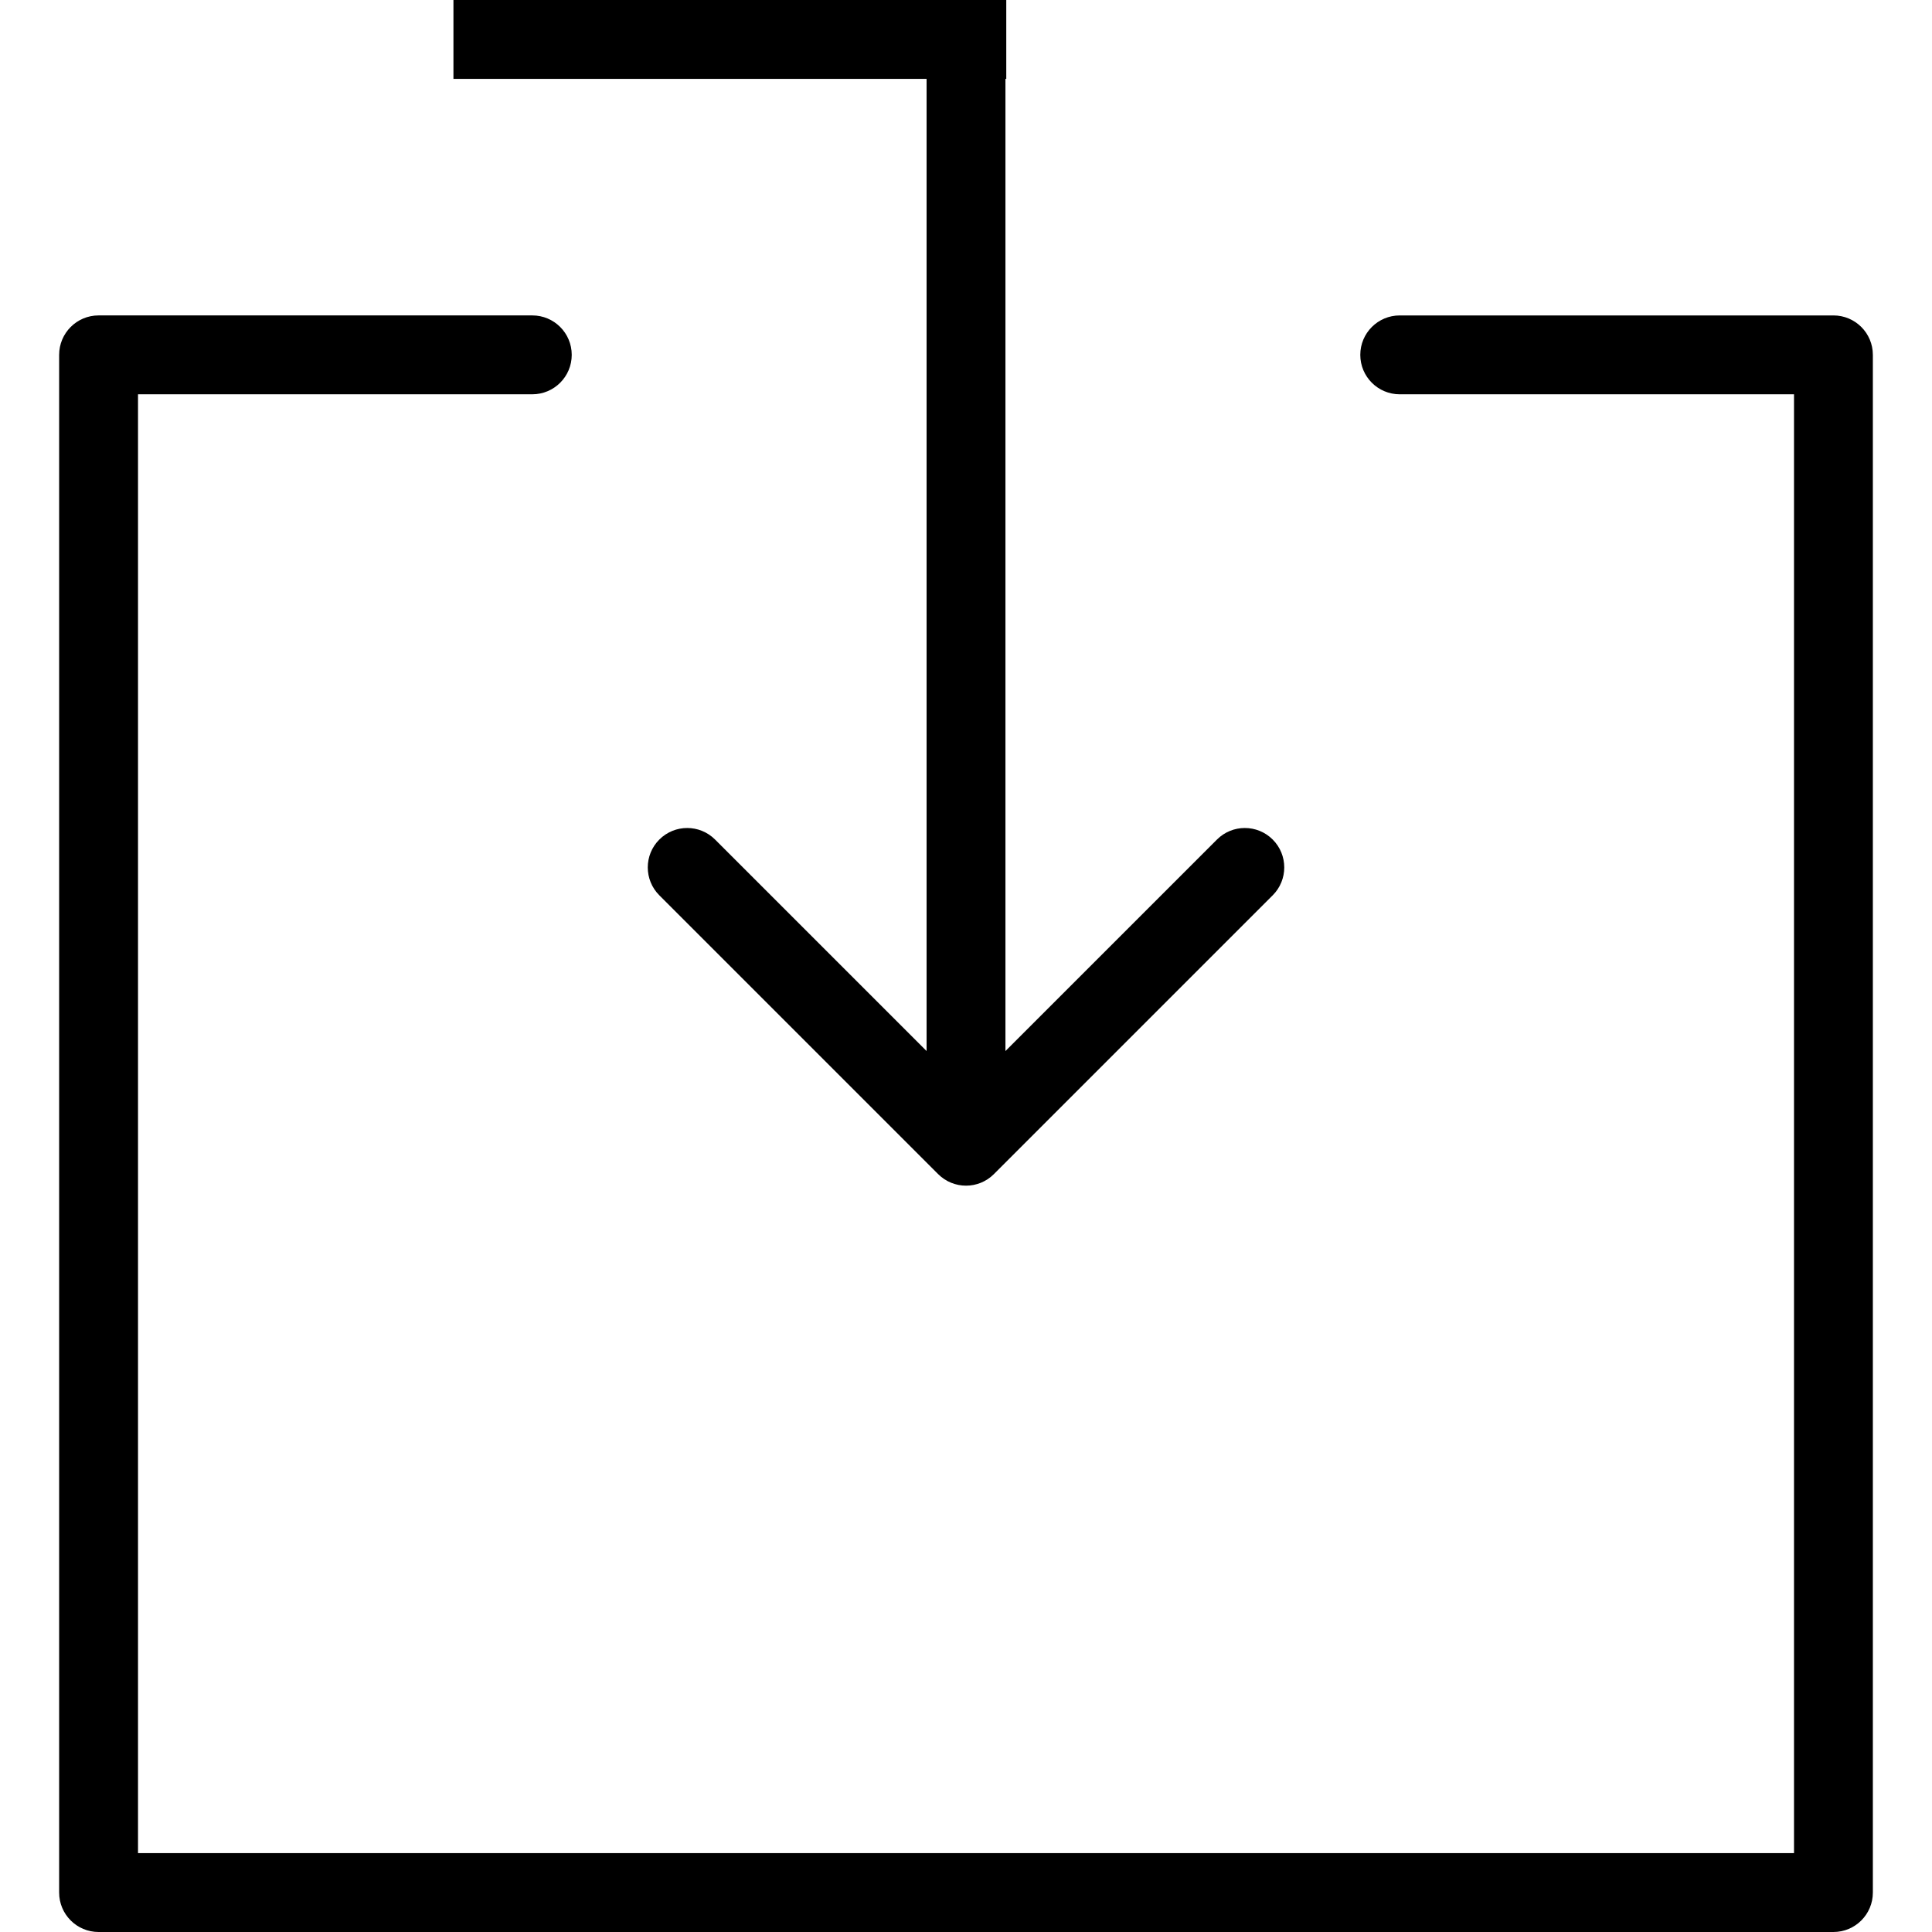 <?xml version="1.0" encoding="iso-8859-1"?>
<!-- Generator: Adobe Illustrator 19.0.0, SVG Export Plug-In . SVG Version: 6.00 Build 0)  -->
<svg version="1.1" id="Layer_1" xmlns="http://www.w3.org/2000/svg" xmlns:xlink="http://www.w3.org/1999/xlink" x="0px" y="0px"
	 viewBox="0 0 170.255 170.255" style="enable-background:new 0 0 170.255 170.255;" xml:space="preserve">
<g>
	<g>
		<g>
			<path d="M161.569,27.797h-38.22c-1.919,0-3.475,1.554-3.475,3.475c0,1.921,1.556,3.475,3.475,3.475h34.746v128.559H12.162V34.746
				h34.746c1.919,0,3.475-1.554,3.475-3.475s-1.556-3.475-3.475-3.475H8.687c-1.919,0-3.475,1.554-3.475,3.475V166.78
				c0,1.92,1.556,3.475,3.475,3.475h152.881c1.919,0,3.475-1.554,3.475-3.475V31.271C165.043,29.351,163.487,27.797,161.569,27.797z
				"/>
			<path d="M81.654,92.622L63.015,73.984c-1.357-1.357-3.556-1.357-4.913,0c-1.358,1.357-1.357,3.556,0,4.913l24.57,24.57
				c0.679,0.679,1.568,1.018,2.457,1.018c0.889,0,1.778-0.339,2.457-1.018l24.57-24.57c1.357-1.357,1.357-3.556,0-4.913
				c-1.357-1.357-3.556-1.357-4.913,0l-18.64,18.638V6.949h0.073V0H39.959v6.949h41.695V92.622z"/>
		</g>
	</g>
</g>
<g>
</g>
<g>
</g>
<g>
</g>
<g>
</g>
<g>
</g>
<g>
</g>
<g>
</g>
<g>
</g>
<g>
</g>
<g>
</g>
<g>
</g>
<g>
</g>
<g>
</g>
<g>
</g>
<g>
</g>
</svg>
